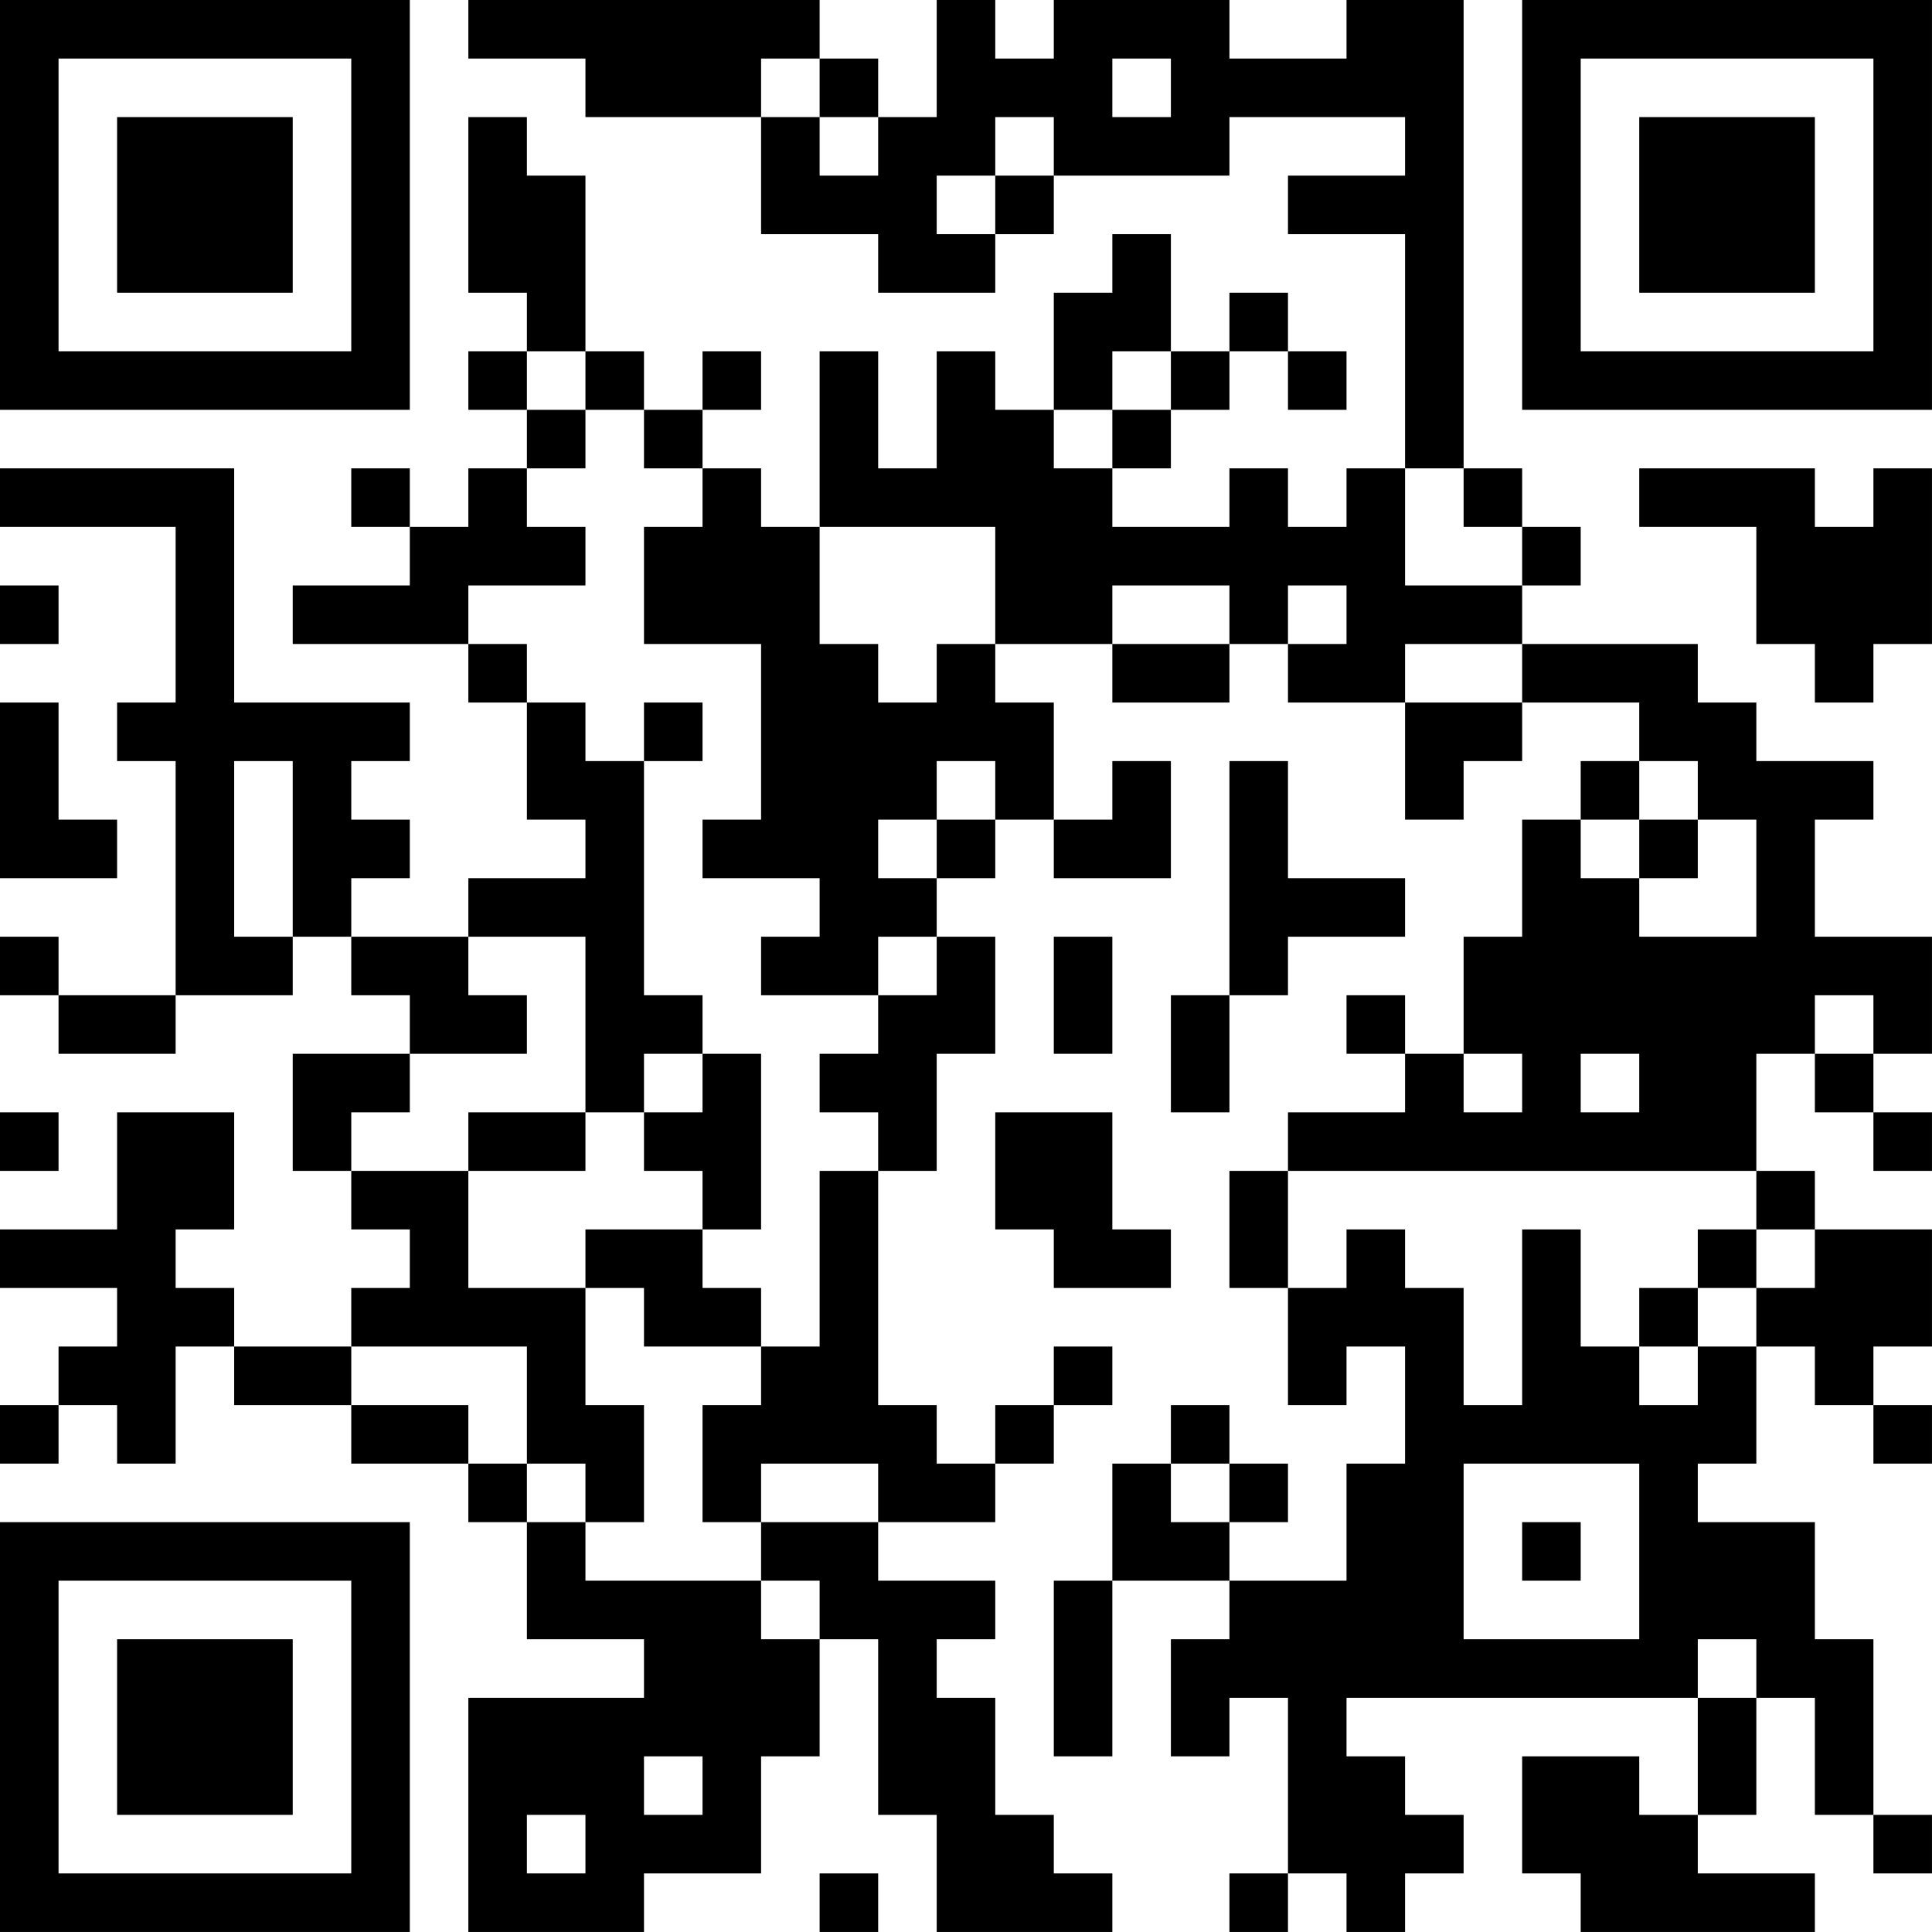 <?xml version="1.0" encoding="UTF-8"?>
<svg xmlns="http://www.w3.org/2000/svg" version="1.1" width="400" height="400" viewBox="0 0 400 400"><rect x="0" y="0" width="400" height="400" fill="#ffffff"/><g transform="scale(12.121)"><g transform="translate(0,0)"><path fill-rule="evenodd" d="M8 0L8 1L10 1L10 2L13 2L13 4L15 4L15 5L17 5L17 4L18 4L18 3L21 3L21 2L24 2L24 3L22 3L22 4L24 4L24 8L23 8L23 9L22 9L22 8L21 8L21 9L19 9L19 8L20 8L20 7L21 7L21 6L22 6L22 7L23 7L23 6L22 6L22 5L21 5L21 6L20 6L20 4L19 4L19 5L18 5L18 7L17 7L17 6L16 6L16 8L15 8L15 6L14 6L14 9L13 9L13 8L12 8L12 7L13 7L13 6L12 6L12 7L11 7L11 6L10 6L10 3L9 3L9 2L8 2L8 5L9 5L9 6L8 6L8 7L9 7L9 8L8 8L8 9L7 9L7 8L6 8L6 9L7 9L7 10L5 10L5 11L8 11L8 12L9 12L9 14L10 14L10 15L8 15L8 16L6 16L6 15L7 15L7 14L6 14L6 13L7 13L7 12L4 12L4 8L0 8L0 9L3 9L3 12L2 12L2 13L3 13L3 17L1 17L1 16L0 16L0 17L1 17L1 18L3 18L3 17L5 17L5 16L6 16L6 17L7 17L7 18L5 18L5 20L6 20L6 21L7 21L7 22L6 22L6 23L4 23L4 22L3 22L3 21L4 21L4 19L2 19L2 21L0 21L0 22L2 22L2 23L1 23L1 24L0 24L0 25L1 25L1 24L2 24L2 25L3 25L3 23L4 23L4 24L6 24L6 25L8 25L8 26L9 26L9 28L11 28L11 29L8 29L8 33L11 33L11 32L13 32L13 30L14 30L14 28L15 28L15 31L16 31L16 33L19 33L19 32L18 32L18 31L17 31L17 29L16 29L16 28L17 28L17 27L15 27L15 26L17 26L17 25L18 25L18 24L19 24L19 23L18 23L18 24L17 24L17 25L16 25L16 24L15 24L15 20L16 20L16 18L17 18L17 16L16 16L16 15L17 15L17 14L18 14L18 15L20 15L20 13L19 13L19 14L18 14L18 12L17 12L17 11L19 11L19 12L21 12L21 11L22 11L22 12L24 12L24 14L25 14L25 13L26 13L26 12L28 12L28 13L27 13L27 14L26 14L26 16L25 16L25 18L24 18L24 17L23 17L23 18L24 18L24 19L22 19L22 20L21 20L21 22L22 22L22 24L23 24L23 23L24 23L24 25L23 25L23 27L21 27L21 26L22 26L22 25L21 25L21 24L20 24L20 25L19 25L19 27L18 27L18 30L19 30L19 27L21 27L21 28L20 28L20 30L21 30L21 29L22 29L22 32L21 32L21 33L22 33L22 32L23 32L23 33L24 33L24 32L25 32L25 31L24 31L24 30L23 30L23 29L29 29L29 31L28 31L28 30L26 30L26 32L27 32L27 33L31 33L31 32L29 32L29 31L30 31L30 29L31 29L31 31L32 31L32 32L33 32L33 31L32 31L32 28L31 28L31 26L29 26L29 25L30 25L30 23L31 23L31 24L32 24L32 25L33 25L33 24L32 24L32 23L33 23L33 21L31 21L31 20L30 20L30 18L31 18L31 19L32 19L32 20L33 20L33 19L32 19L32 18L33 18L33 16L31 16L31 14L32 14L32 13L30 13L30 12L29 12L29 11L26 11L26 10L27 10L27 9L26 9L26 8L25 8L25 0L23 0L23 1L21 1L21 0L18 0L18 1L17 1L17 0L16 0L16 2L15 2L15 1L14 1L14 0ZM13 1L13 2L14 2L14 3L15 3L15 2L14 2L14 1ZM19 1L19 2L20 2L20 1ZM17 2L17 3L16 3L16 4L17 4L17 3L18 3L18 2ZM9 6L9 7L10 7L10 8L9 8L9 9L10 9L10 10L8 10L8 11L9 11L9 12L10 12L10 13L11 13L11 17L12 17L12 18L11 18L11 19L10 19L10 16L8 16L8 17L9 17L9 18L7 18L7 19L6 19L6 20L8 20L8 22L10 22L10 24L11 24L11 26L10 26L10 25L9 25L9 23L6 23L6 24L8 24L8 25L9 25L9 26L10 26L10 27L13 27L13 28L14 28L14 27L13 27L13 26L15 26L15 25L13 25L13 26L12 26L12 24L13 24L13 23L14 23L14 20L15 20L15 19L14 19L14 18L15 18L15 17L16 17L16 16L15 16L15 17L13 17L13 16L14 16L14 15L12 15L12 14L13 14L13 11L11 11L11 9L12 9L12 8L11 8L11 7L10 7L10 6ZM19 6L19 7L18 7L18 8L19 8L19 7L20 7L20 6ZM24 8L24 10L26 10L26 9L25 9L25 8ZM28 8L28 9L30 9L30 11L31 11L31 12L32 12L32 11L33 11L33 8L32 8L32 9L31 9L31 8ZM14 9L14 11L15 11L15 12L16 12L16 11L17 11L17 9ZM0 10L0 11L1 11L1 10ZM19 10L19 11L21 11L21 10ZM22 10L22 11L23 11L23 10ZM24 11L24 12L26 12L26 11ZM0 12L0 15L2 15L2 14L1 14L1 12ZM11 12L11 13L12 13L12 12ZM4 13L4 16L5 16L5 13ZM16 13L16 14L15 14L15 15L16 15L16 14L17 14L17 13ZM21 13L21 17L20 17L20 19L21 19L21 17L22 17L22 16L24 16L24 15L22 15L22 13ZM28 13L28 14L27 14L27 15L28 15L28 16L30 16L30 14L29 14L29 13ZM28 14L28 15L29 15L29 14ZM18 16L18 18L19 18L19 16ZM31 17L31 18L32 18L32 17ZM12 18L12 19L11 19L11 20L12 20L12 21L10 21L10 22L11 22L11 23L13 23L13 22L12 22L12 21L13 21L13 18ZM25 18L25 19L26 19L26 18ZM27 18L27 19L28 19L28 18ZM0 19L0 20L1 20L1 19ZM8 19L8 20L10 20L10 19ZM17 19L17 21L18 21L18 22L20 22L20 21L19 21L19 19ZM22 20L22 22L23 22L23 21L24 21L24 22L25 22L25 24L26 24L26 21L27 21L27 23L28 23L28 24L29 24L29 23L30 23L30 22L31 22L31 21L30 21L30 20ZM29 21L29 22L28 22L28 23L29 23L29 22L30 22L30 21ZM20 25L20 26L21 26L21 25ZM25 25L25 28L28 28L28 25ZM26 26L26 27L27 27L27 26ZM29 28L29 29L30 29L30 28ZM11 30L11 31L12 31L12 30ZM9 31L9 32L10 32L10 31ZM14 32L14 33L15 33L15 32ZM0 0L0 7L7 7L7 0ZM1 1L1 6L6 6L6 1ZM2 2L2 5L5 5L5 2ZM26 0L26 7L33 7L33 0ZM27 1L27 6L32 6L32 1ZM28 2L28 5L31 5L31 2ZM0 26L0 33L7 33L7 26ZM1 27L1 32L6 32L6 27ZM2 28L2 31L5 31L5 28Z" fill="#000000"/></g></g></svg>
